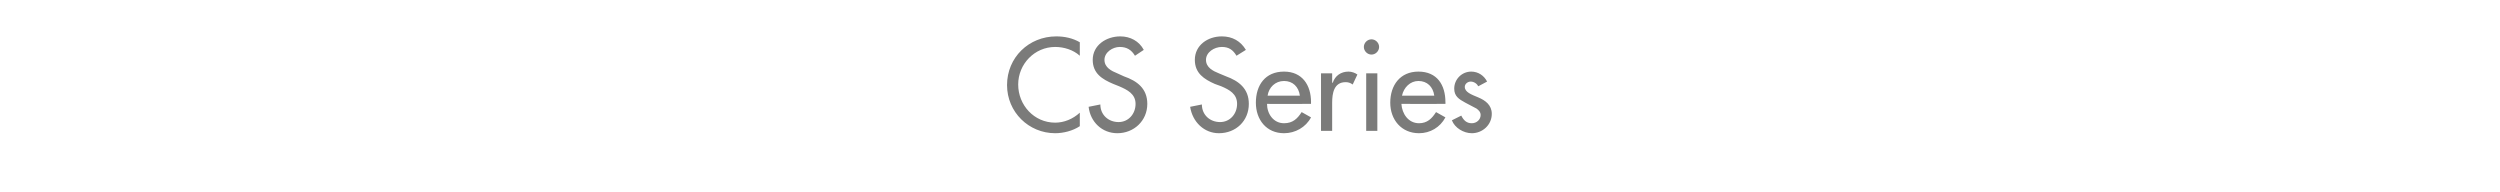 <?xml version="1.0" standalone="no"?><!DOCTYPE svg PUBLIC "-//W3C//DTD SVG 1.1//EN" "http://www.w3.org/Graphics/SVG/1.1/DTD/svg11.dtd"><svg xmlns="http://www.w3.org/2000/svg" version="1.1" width="426px" height="32.7px" viewBox="0 -5 426 32.7" style="top:-5px">  <desc>CS Series</desc>  <defs/>  <g id="Polygon197327">    <path d="M 184 4.5 C 182.9 3.5 181.3 3 179.8 3 C 176.3 3 173.5 5.9 173.5 9.4 C 173.5 12.9 176.2 15.9 179.8 15.9 C 181.3 15.9 182.8 15.3 184 14.2 C 184 14.2 184 16.5 184 16.5 C 182.8 17.3 181.2 17.7 179.8 17.7 C 175.3 17.7 171.6 14.1 171.6 9.5 C 171.6 4.8 175.3 1.2 180 1.2 C 181.4 1.2 182.8 1.5 184 2.2 C 184 2.2 184 4.5 184 4.5 Z M 193.4 4.5 C 192.8 3.5 192 3 190.8 3 C 189.6 3 188.2 3.9 188.2 5.2 C 188.2 6.5 189.4 7.1 190.4 7.5 C 190.4 7.5 191.5 8 191.5 8 C 193.8 8.8 195.5 10.1 195.5 12.7 C 195.5 15.6 193.2 17.7 190.4 17.7 C 187.8 17.7 185.8 15.8 185.5 13.2 C 185.5 13.2 187.5 12.8 187.5 12.8 C 187.5 14.6 188.9 15.8 190.6 15.8 C 192.3 15.8 193.5 14.4 193.5 12.7 C 193.5 11 192.1 10.3 190.7 9.7 C 190.7 9.7 189.7 9.3 189.7 9.3 C 187.8 8.5 186.2 7.5 186.2 5.2 C 186.2 2.7 188.5 1.2 190.9 1.2 C 192.6 1.2 194.1 2 194.9 3.5 C 194.9 3.5 193.4 4.5 193.4 4.5 Z M 210.7 4.5 C 210.1 3.5 209.4 3 208.2 3 C 206.9 3 205.5 3.9 205.5 5.2 C 205.5 6.5 206.7 7.1 207.7 7.5 C 207.7 7.5 208.9 8 208.9 8 C 211.1 8.8 212.8 10.1 212.8 12.7 C 212.8 15.6 210.6 17.7 207.7 17.7 C 205.2 17.7 203.2 15.8 202.8 13.2 C 202.8 13.2 204.8 12.8 204.8 12.8 C 204.8 14.6 206.2 15.8 207.9 15.8 C 209.6 15.8 210.8 14.4 210.8 12.7 C 210.8 11 209.5 10.3 208.1 9.7 C 208.1 9.7 207 9.3 207 9.3 C 205.2 8.5 203.6 7.5 203.6 5.2 C 203.6 2.7 205.8 1.2 208.2 1.2 C 210 1.2 211.4 2 212.3 3.5 C 212.3 3.5 210.7 4.5 210.7 4.5 Z M 215.9 12.7 C 215.9 14.4 217 16 218.8 16 C 220.3 16 221.1 15.2 221.8 14.1 C 221.8 14.1 223.4 15 223.4 15 C 222.5 16.7 220.7 17.7 218.8 17.7 C 215.8 17.7 214 15.4 214 12.5 C 214 9.5 215.6 7.2 218.8 7.2 C 221.9 7.2 223.4 9.5 223.4 12.4 C 223.38 12.43 223.4 12.7 223.4 12.7 C 223.4 12.7 215.88 12.73 215.9 12.7 Z M 221.5 11.3 C 221.3 9.8 220.3 8.8 218.8 8.8 C 217.3 8.8 216.2 9.9 216 11.3 C 216 11.3 221.5 11.3 221.5 11.3 Z M 227 9.1 C 227 9.1 227.08 9.09 227.1 9.1 C 227.5 7.9 228.5 7.2 229.8 7.2 C 230.3 7.2 230.9 7.4 231.3 7.7 C 231.3 7.7 230.5 9.4 230.5 9.4 C 230.1 9.1 229.7 9 229.3 9 C 227.3 9 227 10.9 227 12.5 C 227.01 12.49 227 17.3 227 17.3 L 225.1 17.3 L 225.1 7.5 L 227 7.5 L 227 9.1 Z M 234.7 17.3 L 232.8 17.3 L 232.8 7.5 L 234.7 7.5 L 234.7 17.3 Z M 235 3 C 235 3.7 234.4 4.3 233.7 4.3 C 233 4.3 232.4 3.7 232.4 3 C 232.4 2.3 233 1.7 233.7 1.7 C 234.4 1.7 235 2.3 235 3 Z M 238.8 12.7 C 238.9 14.4 240 16 241.8 16 C 243.2 16 244 15.2 244.7 14.1 C 244.7 14.1 246.3 15 246.3 15 C 245.4 16.7 243.7 17.7 241.8 17.7 C 238.8 17.7 236.9 15.4 236.9 12.5 C 236.9 9.5 238.6 7.2 241.7 7.2 C 244.9 7.2 246.3 9.5 246.3 12.4 C 246.33 12.43 246.3 12.7 246.3 12.7 C 246.3 12.7 238.84 12.73 238.8 12.7 Z M 244.4 11.3 C 244.2 9.8 243.2 8.8 241.7 8.8 C 240.3 8.8 239.2 9.9 238.9 11.3 C 238.9 11.3 244.4 11.3 244.4 11.3 Z M 251.9 9.7 C 251.7 9.3 251.2 8.9 250.6 8.9 C 250.1 8.9 249.6 9.3 249.6 9.8 C 249.6 10.7 250.7 11.1 251.9 11.6 C 253.1 12.1 254.2 12.9 254.2 14.4 C 254.2 16.3 252.6 17.7 250.8 17.7 C 249.4 17.7 247.9 16.8 247.4 15.5 C 247.4 15.5 249 14.7 249 14.7 C 249.4 15.5 249.9 16 250.8 16 C 251.6 16 252.3 15.4 252.3 14.6 C 252.3 14.1 252 13.8 251.6 13.5 C 251.6 13.5 249.7 12.5 249.7 12.5 C 248.6 11.9 247.8 11.4 247.8 10.1 C 247.8 8.5 249.1 7.2 250.7 7.2 C 251.9 7.2 252.9 7.9 253.4 8.9 C 253.4 8.9 251.9 9.7 251.9 9.7 Z " stroke="none" fill="#7b7b7a"/>  </g></svg>